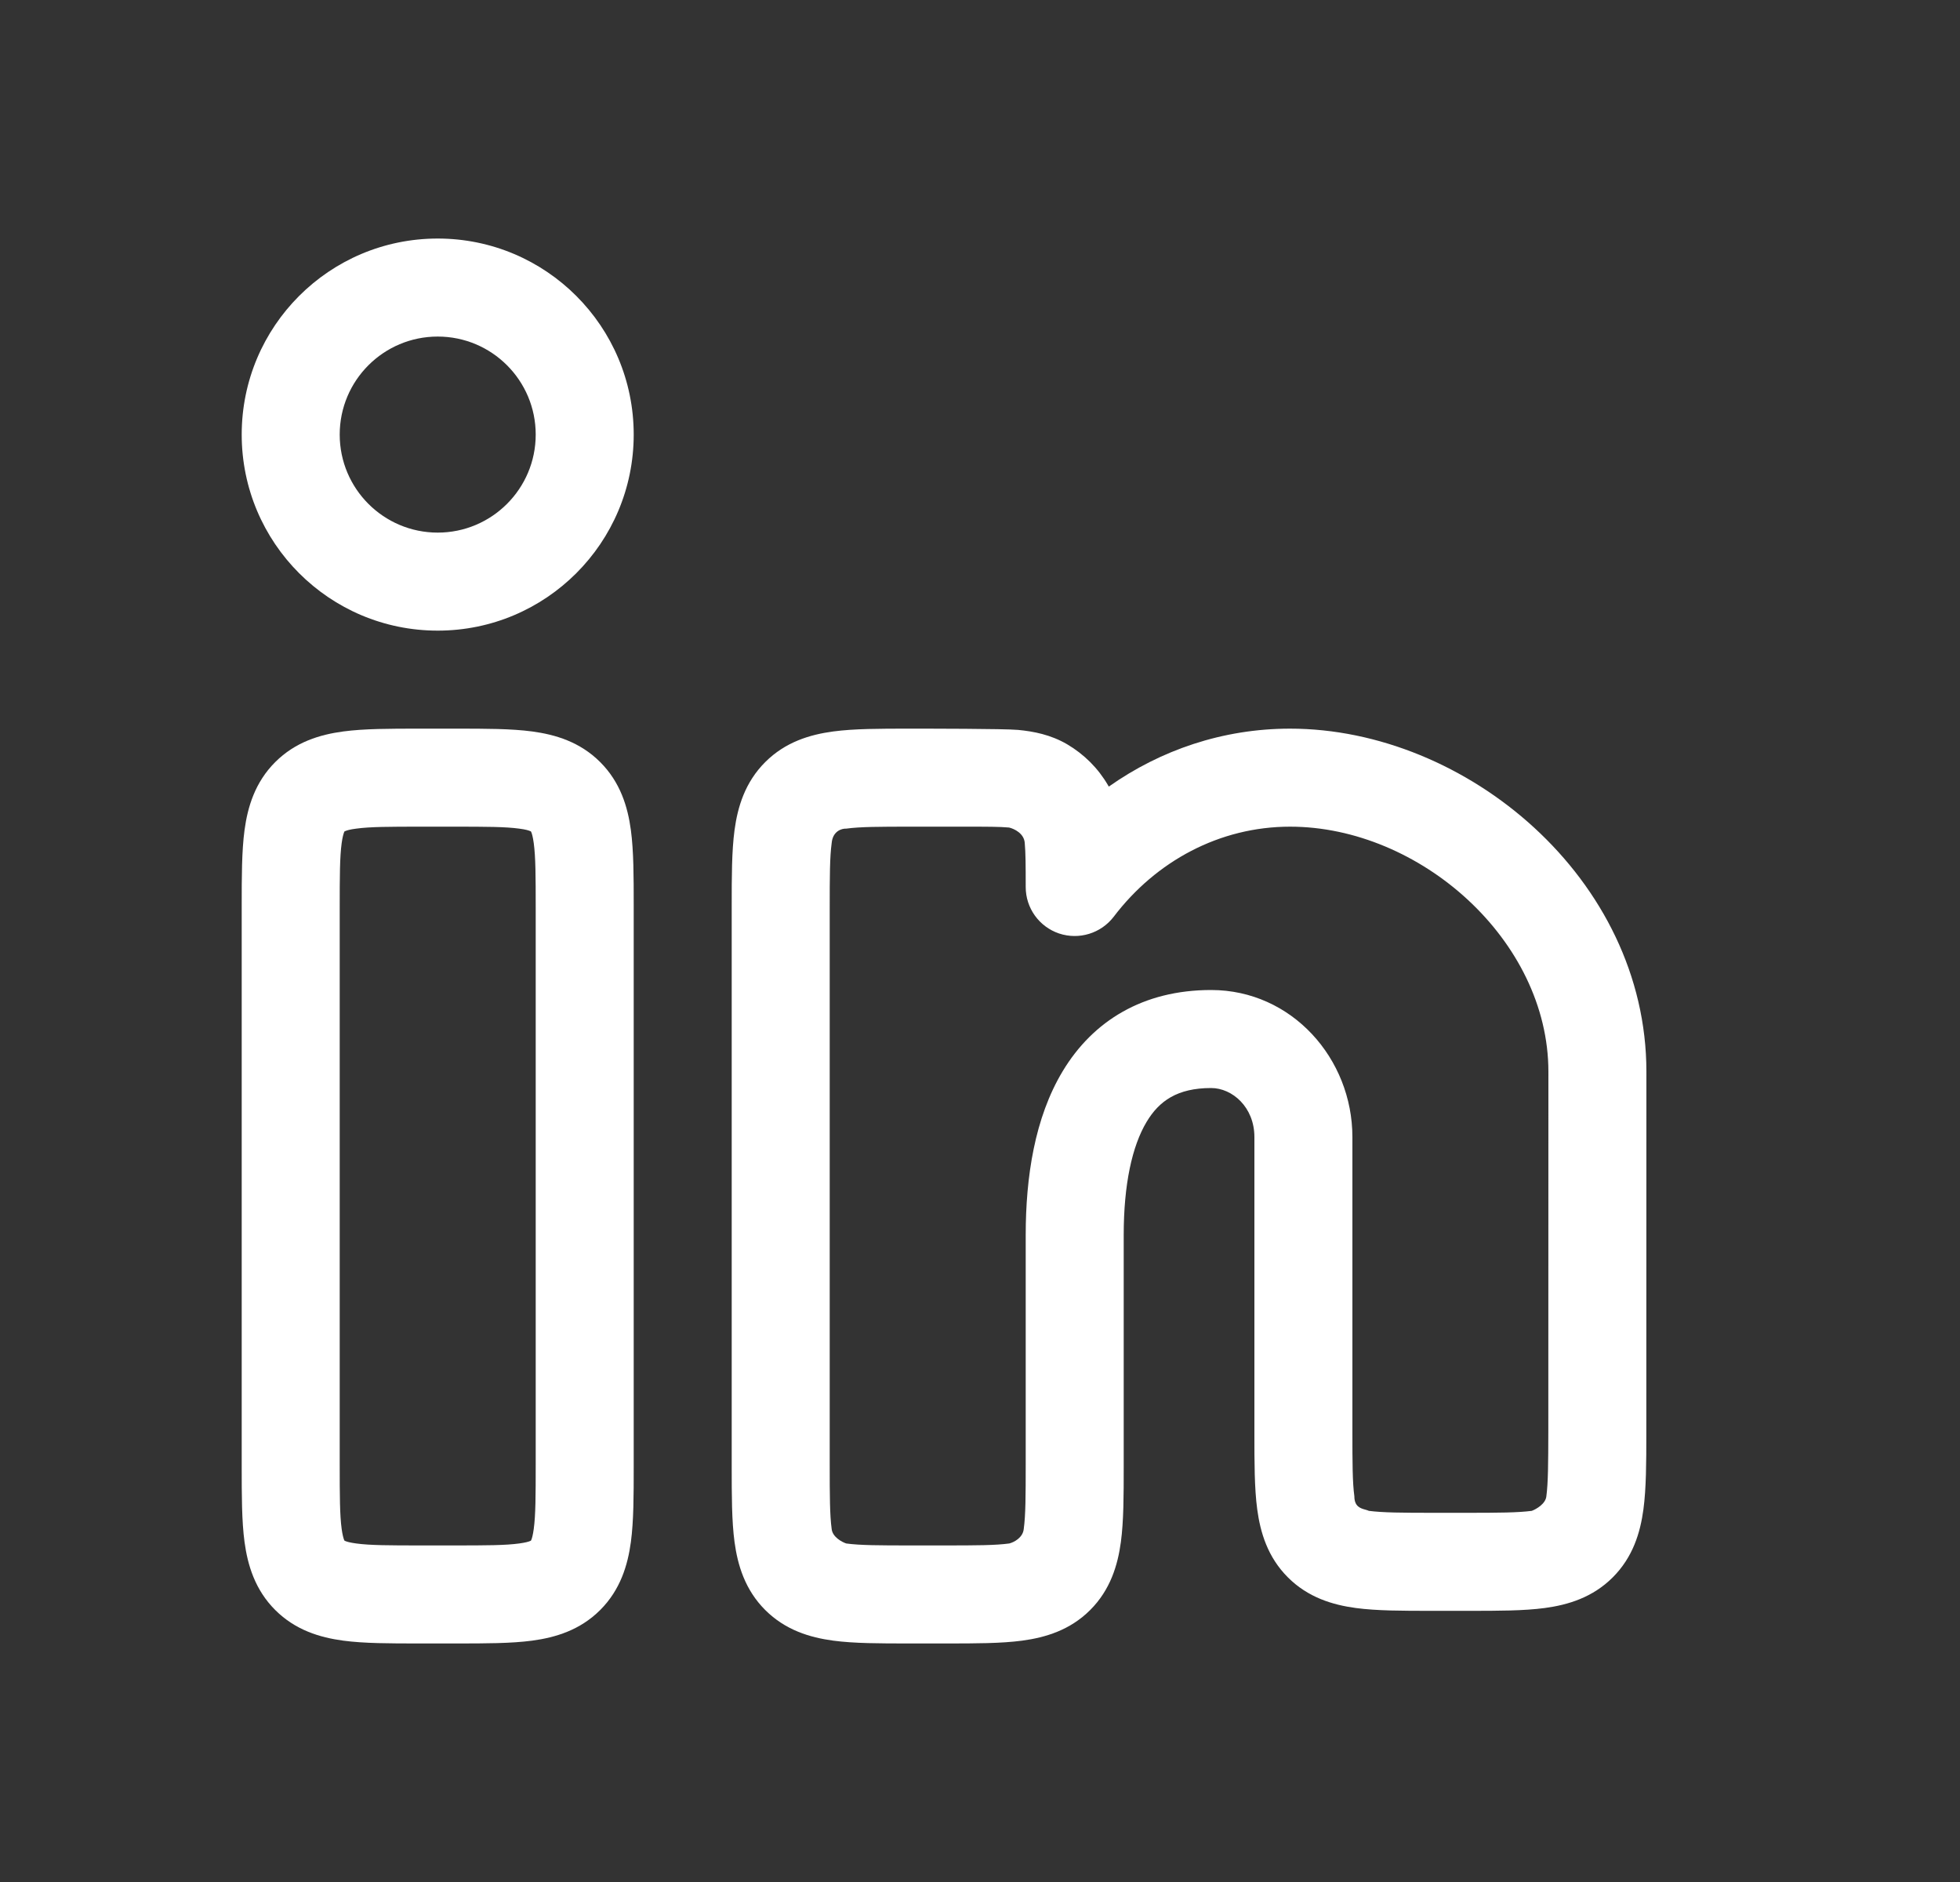 <svg width="25" height="24" viewBox="0 0 25 24" fill="none" xmlns="http://www.w3.org/2000/svg">
<rect x="0" y="0" width="25" height="24" fill="#333333" stroke="none"/>
<path fill-rule="evenodd" clip-rule="evenodd" d="M3.083 5.542C3.083 4.161 4.202 3.042 5.583 3.042C6.964 3.042 8.083 4.161 8.083 5.542C8.083 6.922 6.964 8.042 5.583 8.042C4.202 8.042 3.083 6.922 3.083 5.542ZM5.583 4.292C4.893 4.292 4.333 4.851 4.333 5.542C4.333 6.232 4.893 6.792 5.583 6.792C6.273 6.792 6.833 6.232 6.833 5.542C6.833 4.851 6.273 4.292 5.583 4.292Z" fill="white"/>
<path fill-rule="evenodd" clip-rule="evenodd" d="M5.337 9.292H5.829C6.189 9.292 6.52 9.292 6.789 9.328C7.085 9.368 7.398 9.461 7.656 9.719C7.913 9.976 8.007 10.289 8.047 10.586C8.083 10.855 8.083 11.185 8.083 11.546L8.083 18.704C8.083 19.065 8.083 19.395 8.047 19.664C8.007 19.96 7.913 20.274 7.656 20.531C7.398 20.789 7.085 20.882 6.789 20.922C6.52 20.958 6.189 20.958 5.829 20.958H5.337C4.977 20.958 4.646 20.958 4.377 20.922C4.081 20.882 3.768 20.789 3.51 20.531C3.253 20.274 3.159 19.96 3.119 19.664C3.083 19.395 3.083 19.065 3.083 18.704L3.083 11.546C3.083 11.185 3.083 10.855 3.119 10.586C3.159 10.289 3.253 9.976 3.51 9.719C3.768 9.461 4.081 9.368 4.377 9.328C4.646 9.292 4.977 9.292 5.337 9.292ZM4.394 10.603L4.396 10.601C4.398 10.601 4.4 10.599 4.405 10.598C4.423 10.59 4.463 10.577 4.544 10.567C4.719 10.543 4.964 10.542 5.375 10.542H5.791C6.202 10.542 6.447 10.543 6.622 10.567C6.703 10.577 6.743 10.59 6.761 10.598C6.766 10.599 6.768 10.601 6.77 10.601L6.772 10.603L6.773 10.605C6.774 10.606 6.775 10.609 6.777 10.613C6.785 10.631 6.797 10.672 6.808 10.752C6.832 10.928 6.833 11.173 6.833 11.583L6.833 18.667C6.833 19.077 6.832 19.322 6.808 19.498C6.797 19.578 6.785 19.619 6.777 19.637C6.775 19.641 6.774 19.644 6.773 19.645L6.772 19.647L6.77 19.648C6.768 19.649 6.766 19.651 6.761 19.652C6.743 19.66 6.703 19.672 6.622 19.683C6.447 19.707 6.202 19.708 5.791 19.708H5.375C4.964 19.708 4.719 19.707 4.544 19.683C4.463 19.672 4.423 19.66 4.405 19.652C4.4 19.651 4.398 19.649 4.396 19.648L4.394 19.647L4.393 19.645C4.392 19.644 4.391 19.641 4.389 19.637C4.382 19.619 4.369 19.578 4.358 19.498C4.334 19.322 4.333 19.077 4.333 18.667L4.333 11.583C4.333 11.173 4.334 10.928 4.358 10.752C4.369 10.672 4.382 10.631 4.389 10.613C4.391 10.609 4.392 10.606 4.393 10.605L4.394 10.603Z" fill="white"/>
<path fill-rule="evenodd" clip-rule="evenodd" d="M11.587 9.292C11.829 9.292 12.801 9.292 12.985 9.308C13.185 9.327 13.402 9.369 13.611 9.491C13.827 9.618 14.007 9.797 14.133 10.014L14.143 10.031C14.802 9.566 15.596 9.292 16.455 9.292C18.701 9.292 21 11.204 21 13.667L20.999 18.288C20.999 18.648 20.998 18.979 20.962 19.248C20.922 19.544 20.829 19.857 20.571 20.115C20.314 20.372 20.001 20.466 19.704 20.506C19.436 20.542 19.105 20.542 18.744 20.542H18.254C17.893 20.542 17.563 20.542 17.294 20.506C16.997 20.466 16.684 20.372 16.427 20.115C16.169 19.857 16.076 19.544 16.036 19.248C16 18.979 16 18.648 16 18.287L16 14.5C16 14.119 15.718 13.875 15.448 13.875C15.017 13.875 14.785 14.04 14.626 14.305C14.439 14.616 14.333 15.107 14.333 15.75L14.333 18.704C14.333 19.065 14.333 19.395 14.297 19.664C14.257 19.96 14.163 20.274 13.906 20.531C13.648 20.789 13.335 20.882 13.039 20.922C12.77 20.958 12.439 20.958 12.079 20.958H11.587C11.227 20.958 10.896 20.958 10.627 20.922C10.331 20.882 10.018 20.789 9.76 20.531C9.503 20.274 9.409 19.96 9.369 19.664C9.333 19.395 9.333 19.065 9.333 18.704L9.333 11.546C9.333 11.185 9.333 10.855 9.369 10.586C9.409 10.289 9.503 9.976 9.76 9.719C10.018 9.461 10.331 9.368 10.627 9.328C10.896 9.292 11.227 9.292 11.587 9.292ZM11.625 10.542C11.214 10.542 10.969 10.543 10.794 10.567C10.737 10.564 10.621 10.598 10.608 10.752C10.584 10.928 10.583 11.173 10.583 11.583L10.583 18.667C10.583 19.077 10.584 19.322 10.608 19.498C10.618 19.599 10.736 19.664 10.794 19.683C10.969 19.707 11.214 19.708 11.625 19.708H12.041C12.452 19.708 12.697 19.707 12.873 19.683C12.93 19.669 13.047 19.611 13.058 19.498C13.082 19.322 13.083 19.077 13.083 18.667L13.083 15.75C13.083 15.012 13.197 14.254 13.555 13.66C13.941 13.019 14.579 12.625 15.448 12.625C16.478 12.625 17.25 13.501 17.25 14.5V18.25C17.25 18.661 17.251 18.906 17.275 19.081C17.275 19.213 17.354 19.235 17.416 19.252C17.433 19.257 17.448 19.261 17.46 19.267C17.636 19.29 17.881 19.292 18.291 19.292L18.707 19.292C19.117 19.292 19.362 19.29 19.538 19.267C19.596 19.245 19.714 19.178 19.724 19.081C19.747 18.906 19.748 18.661 19.749 18.25L19.75 13.667C19.75 11.988 18.109 10.542 16.455 10.542C15.557 10.542 14.745 10.981 14.206 11.69C14.043 11.903 13.763 11.989 13.508 11.904C13.254 11.818 13.083 11.58 13.083 11.312C13.083 11.037 13.082 10.874 13.071 10.754C13.065 10.628 12.935 10.568 12.871 10.553C12.751 10.542 12.587 10.542 12.313 10.542L11.625 10.542Z" fill="white"/>
</svg>
